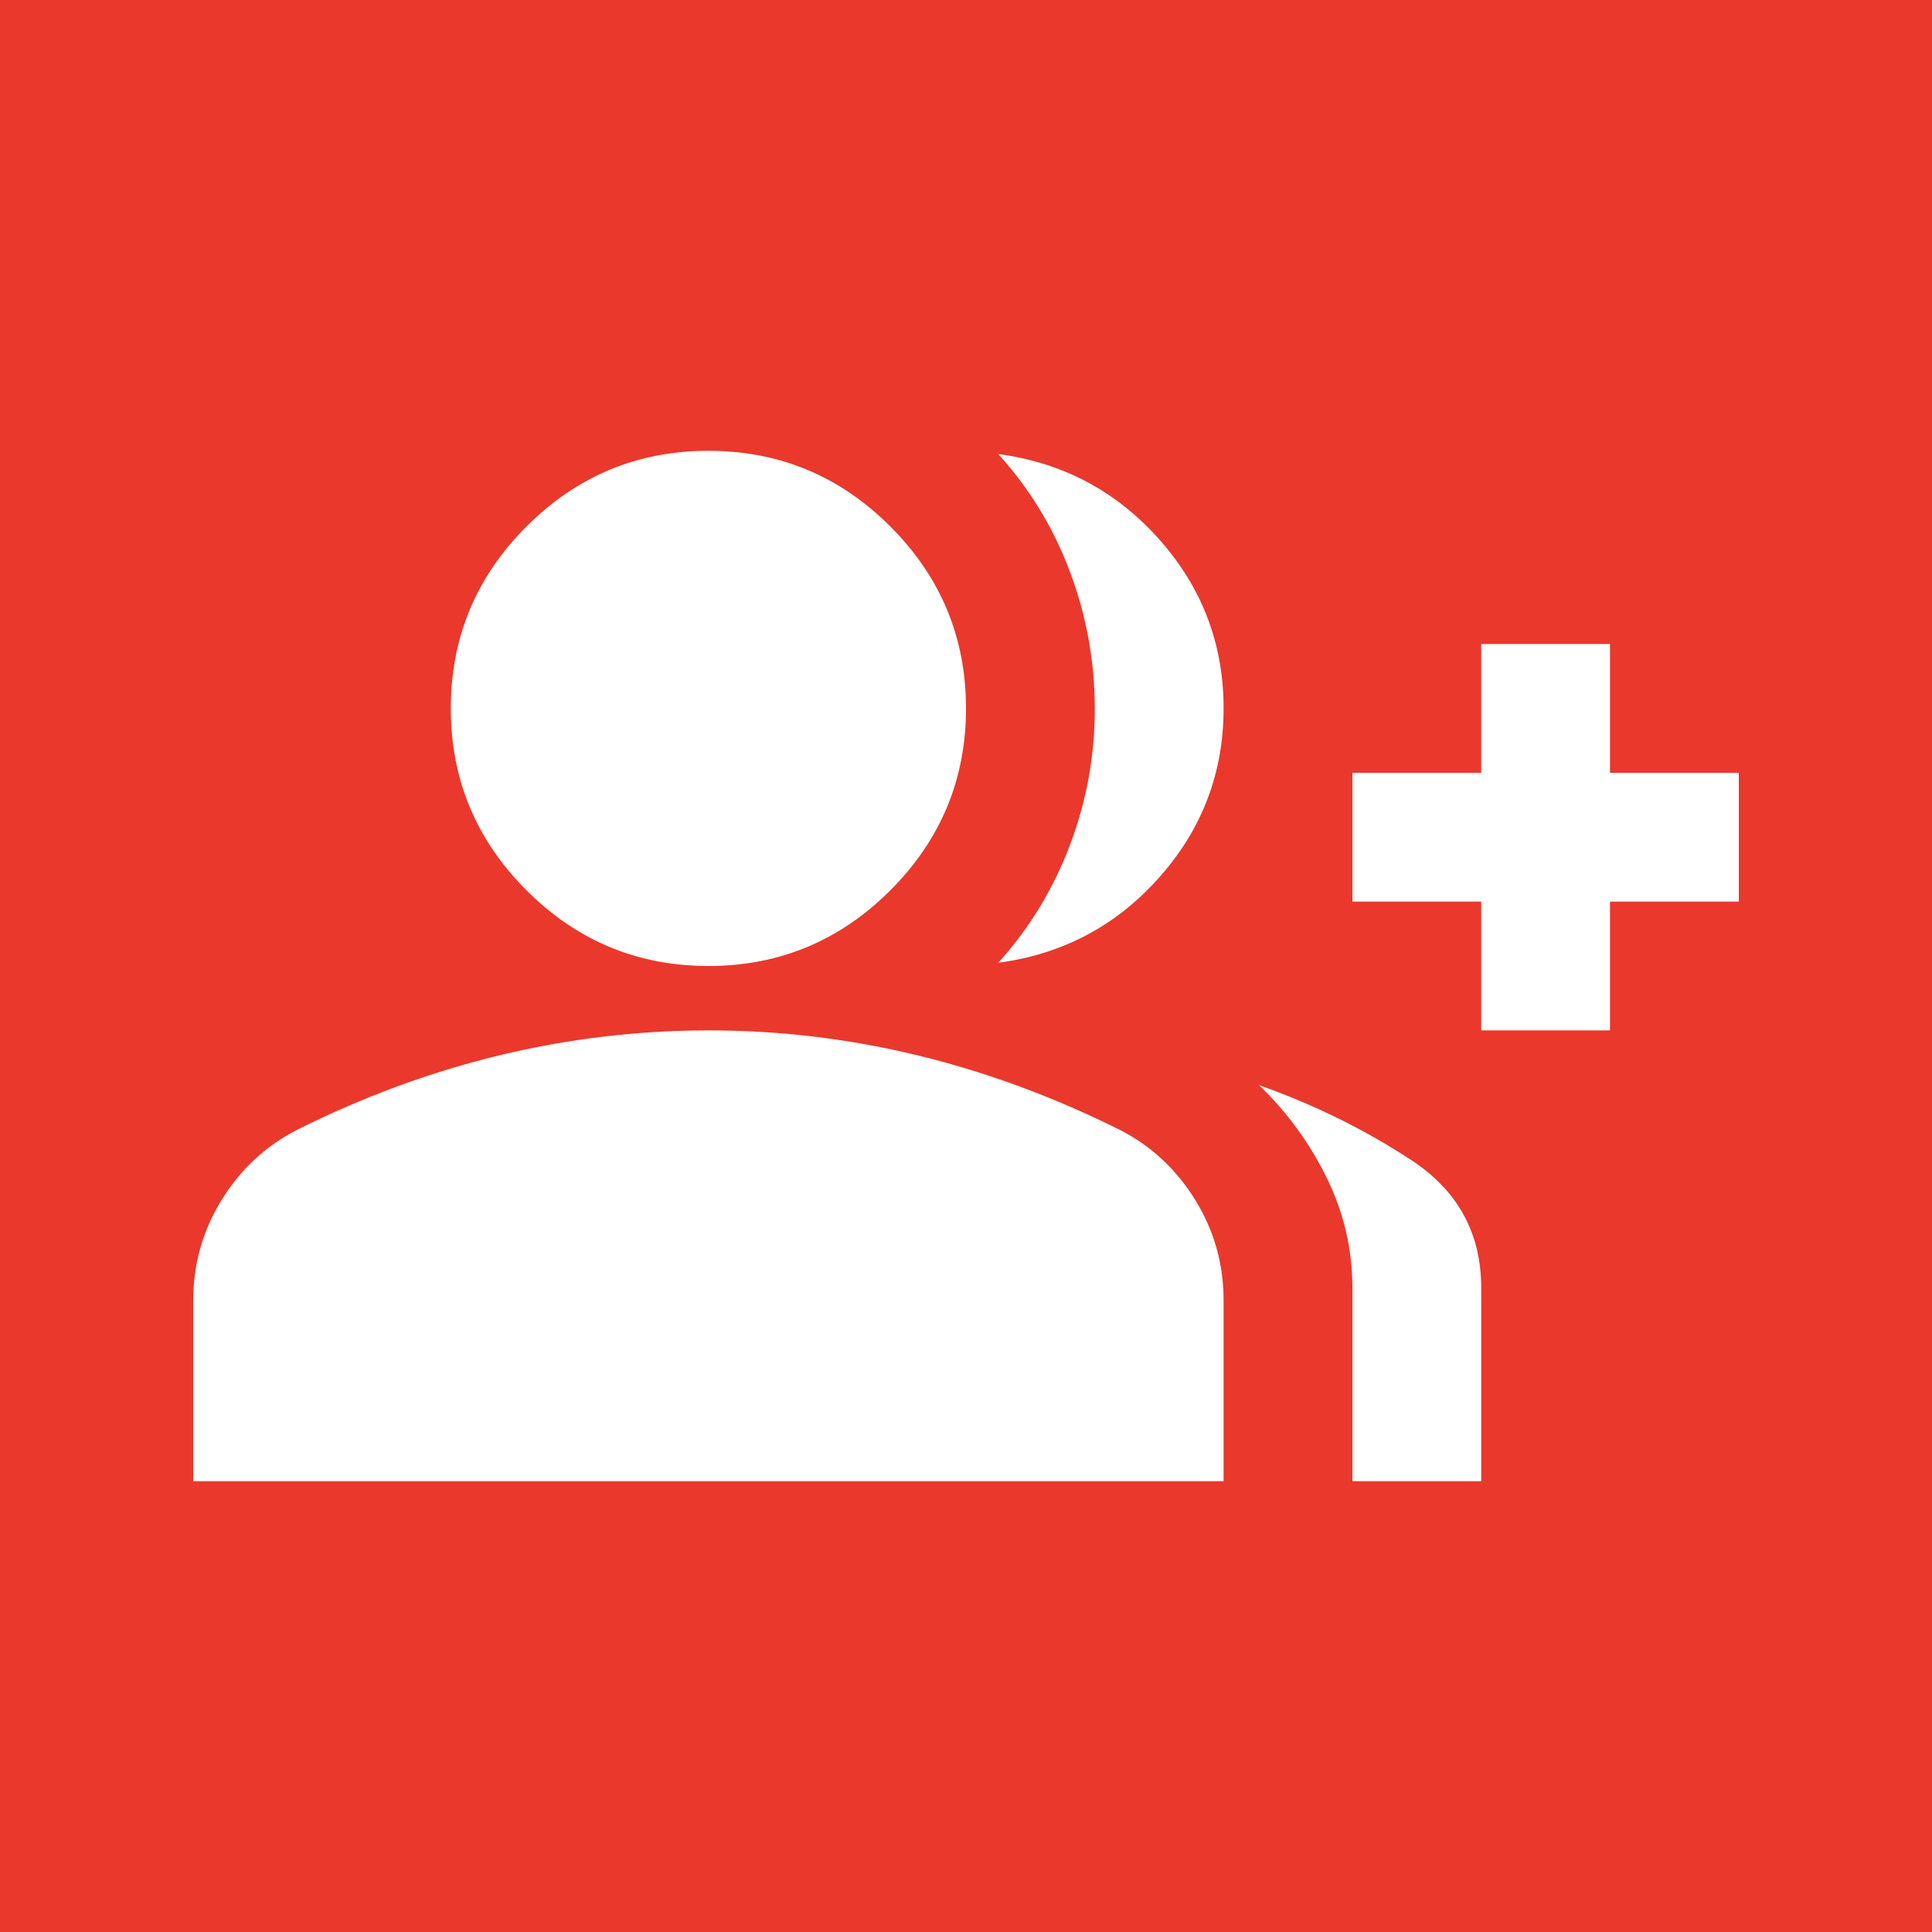 <?xml version="1.0" encoding="UTF-8"?> <svg xmlns="http://www.w3.org/2000/svg" width="30" height="30" viewBox="0 0 30 30" fill="none"><rect width="30" height="30" fill="#EA382C"></rect><path d="M15.5 14.95C15.983 14.417 16.354 13.808 16.613 13.125C16.872 12.442 17.001 11.733 17 11C16.999 10.267 16.87 9.558 16.613 8.875C16.356 8.192 15.985 7.583 15.5 7.05C16.5 7.183 17.333 7.625 18 8.375C18.667 9.125 19 10 19 11C19 12 18.667 12.875 18 13.625C17.333 14.375 16.5 14.817 15.5 14.95ZM21 23V20C21 19.4 20.867 18.829 20.6 18.287C20.333 17.745 19.983 17.266 19.55 16.85C20.4 17.15 21.188 17.538 21.913 18.013C22.638 18.488 23.001 19.151 23 20V23H21ZM23 16V14H21V12H23V10H25V12H27V14H25V16H23ZM11 15C9.9 15 8.958 14.608 8.175 13.825C7.392 13.042 7 12.1 7 11C7 9.9 7.392 8.958 8.175 8.175C8.958 7.392 9.9 7 11 7C12.1 7 13.042 7.392 13.825 8.175C14.608 8.958 15 9.9 15 11C15 12.1 14.608 13.042 13.825 13.825C13.042 14.608 12.1 15 11 15ZM3 23V20.2C3 19.633 3.146 19.113 3.438 18.638C3.73 18.163 4.117 17.801 4.6 17.55C5.633 17.033 6.683 16.646 7.75 16.388C8.817 16.13 9.9 16.001 11 16C12.1 15.999 13.183 16.129 14.25 16.388C15.317 16.647 16.367 17.035 17.4 17.55C17.883 17.8 18.271 18.163 18.563 18.638C18.855 19.113 19.001 19.634 19 20.2V23H3Z" fill="white"></path></svg> 